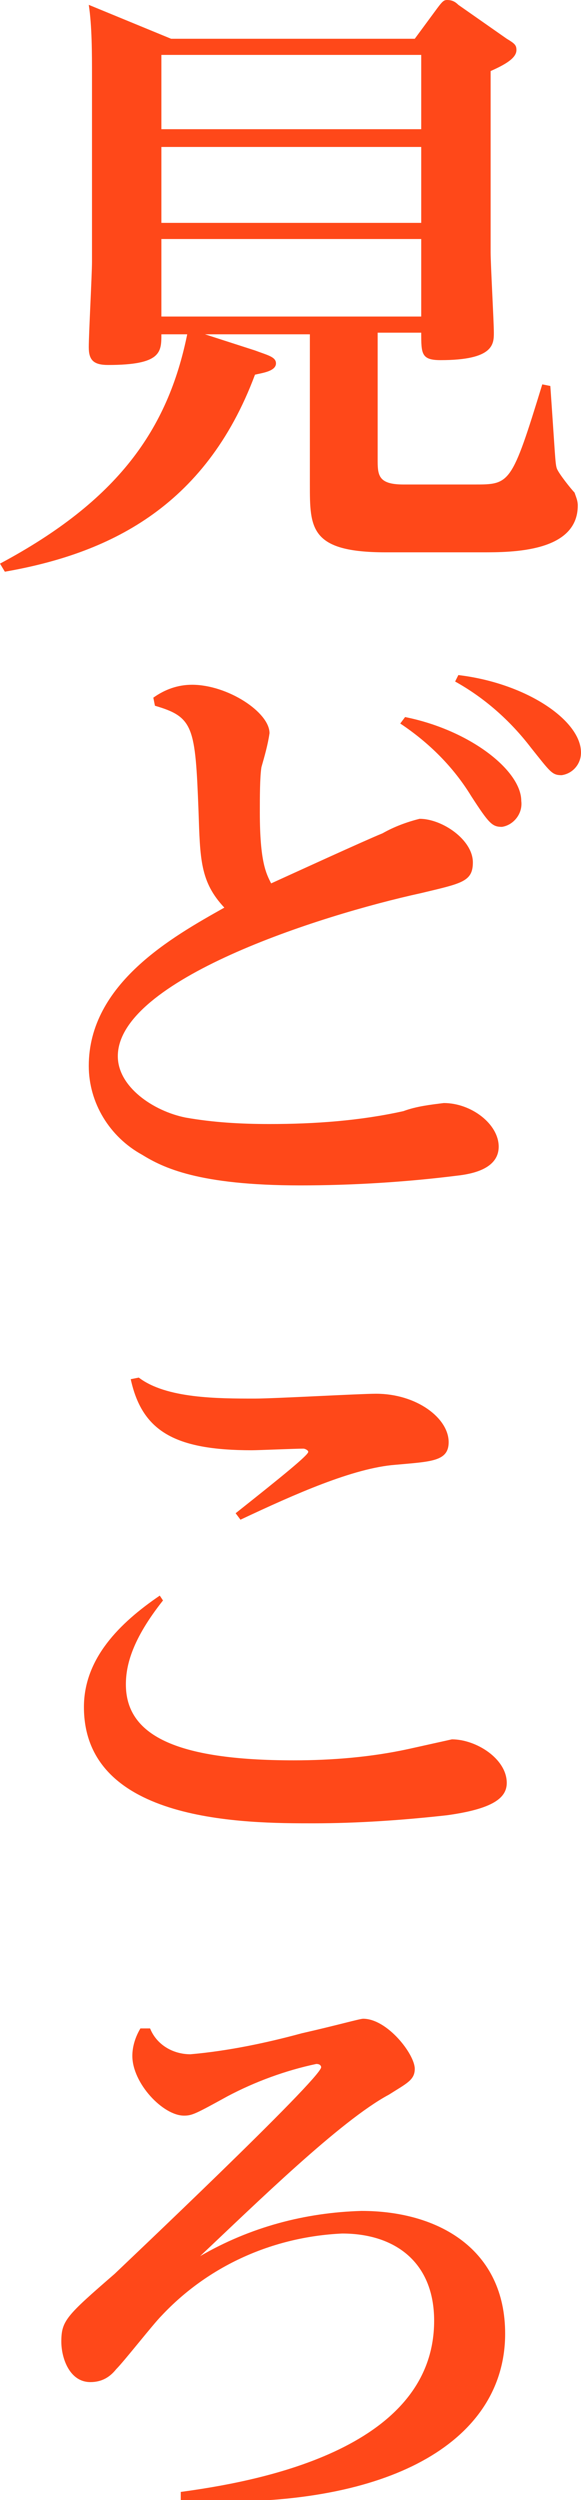 <?xml version="1.0" encoding="utf-8"?>
<!-- Generator: Adobe Illustrator 26.5.0, SVG Export Plug-In . SVG Version: 6.00 Build 0)  -->
<svg version="1.1" id="レイヤー_1" xmlns="http://www.w3.org/2000/svg" xmlns:xlink="http://www.w3.org/1999/xlink" x="0px"
	 y="0px" viewBox="0 0 36 154.8" style="enable-background:new 0 0 36 154.8;" xml:space="preserve">
<style type="text/css">
	.st0{fill:#FF4819;}
</style>
<path class="st0" d="M23.4,28.4c0,1,0,1.6,1.6,1.6h4.4c2.2,0,2.3,0,4.2-6.2l0.5,0.1c0.3,4.3,0.3,4.8,0.4,5.1
	c0.1,0.3,0.9,1.3,1.1,1.5c0.1,0.3,0.2,0.5,0.2,0.8c0,2.9-4.1,2.9-5.9,2.9h-6c-4.7,0-4.7-1.5-4.7-4.2v-9.3h-6.5l3.1,1
	c0.8,0.3,1.3,0.4,1.3,0.8c0,0.5-0.9,0.6-1.3,0.7c-3.1,8.3-9.2,11.1-15.5,12.2L0,34.9c7.3-3.9,10.4-8.3,11.6-14.2H10
	c0,1.1,0,1.9-3.3,1.9c-0.9,0-1.2-0.3-1.2-1.1c0-0.8,0.2-4.5,0.2-5.3V4.7c0-1.4,0-3.1-0.2-4.4l5.1,2.1h15.1l1.4-1.9
	C27.4,0.1,27.5,0,27.7,0c0.3,0,0.5,0.1,0.7,0.3l3,2.1C31.9,2.7,32,2.8,32,3.1c0,0.5-0.7,0.9-1.6,1.3v11.2c0,0.8,0.2,4.3,0.2,5
	s0,1.7-3.3,1.7c-1.2,0-1.2-0.4-1.2-1.7h-2.7L23.4,28.4z M10,3.4V8h16.1V3.4H10z M10,9.1v4.7h16.1V9.1H10z M10,14.8v4.8h16.1v-4.8
	L10,14.8z"/>
<path class="st0" d="M9.5,43.2c0.7-0.5,1.5-0.8,2.4-0.8c2.2,0,4.8,1.7,4.8,3c-0.1,0.7-0.3,1.4-0.5,2.1c-0.1,0.6-0.1,1.9-0.1,2.8
	c0,3.1,0.4,3.8,0.7,4.4c1.1-0.5,5.9-2.7,6.9-3.1c0.7-0.4,1.5-0.7,2.3-0.9c1.4,0,3.3,1.3,3.3,2.7c0,1.2-0.7,1.3-3.2,1.9
	c-6.4,1.4-18.8,5.4-18.8,10.1c0,1.9,2.2,3.4,4.2,3.8c1.7,0.3,3.4,0.4,5.2,0.4c2.8,0,5.6-0.2,8.3-0.8c0.8-0.3,1.7-0.4,2.5-0.5
	c1.7,0,3.4,1.3,3.4,2.7c0,1.4-1.7,1.7-2.6,1.8c-3.2,0.4-6.5,0.6-9.7,0.6c-6.3,0-8.5-1.1-9.8-1.9c-2-1.1-3.3-3.2-3.3-5.5
	c0-5.1,5.2-8,8.4-9.8c-1.5-1.6-1.5-3-1.6-6c-0.2-5.2-0.3-5.8-2.7-6.5L9.5,43.2z M25.1,44.4c4,0.8,7.2,3.3,7.2,5.2
	c0.1,0.8-0.5,1.5-1.2,1.6c-0.6,0-0.8-0.2-1.9-1.9c-1.1-1.8-2.6-3.3-4.4-4.5L25.1,44.4z M28.4,41.8c4.2,0.5,7.6,2.8,7.6,4.8
	c0,0.7-0.5,1.3-1.2,1.4c-0.6,0-0.7-0.2-1.9-1.7c-1.3-1.7-2.9-3.1-4.7-4.1L28.4,41.8z"/>
<path class="st0" d="M10.1,99.1c-1.9,2.4-2.3,4-2.3,5.2c0,3.1,3,4.7,10.4,4.7c2.4,0,4.8-0.2,7.1-0.7c0.9-0.2,1.8-0.4,2.7-0.6
	c1.5,0,3.4,1.2,3.4,2.7c0,0.9-0.8,1.6-3.7,2c-2.7,0.3-5.5,0.5-8.3,0.5c-4.1,0-14.2,0-14.2-7.2c0-3,2.2-5.2,4.7-6.9L10.1,99.1z
	 M8.6,85.3c1.7,1.3,4.9,1.3,7.2,1.3c1.2,0,6.5-0.3,7.5-0.3c2.5,0,4.5,1.5,4.5,3c0,1.2-1.1,1.2-3.3,1.4c-2.6,0.2-6.2,1.8-9.6,3.4
	l-0.3-0.4c2.9-2.3,4.5-3.6,4.5-3.8c0-0.1-0.2-0.2-0.3-0.2c-0.5,0-2.8,0.1-3.2,0.1c-4.8,0-6.8-1.2-7.5-4.4L8.6,85.3z"/>
<path class="st0" d="M9.3,125.6c0.4,1,1.4,1.6,2.5,1.6c2.3-0.2,4.7-0.7,6.9-1.3c2.2-0.5,3.6-0.9,3.8-0.9c1.5,0,3.2,2.2,3.2,3.1
	c0,0.7-0.5,0.9-1.6,1.6c-3,1.6-8.3,6.8-11.7,10c3.1-1.8,6.5-2.7,10-2.8c4.8,0,8.9,2.4,8.9,7.6c0,6.3-6.4,10.4-17.4,10.4
	c-1.1,0-2,0-2.7-0.1v-0.5c4.4-0.6,15.7-2.5,15.7-10.6c0-3.6-2.4-5.4-5.7-5.4c-4.3,0.2-8.3,2-11.2,5.1c-0.5,0.5-2.3,2.8-2.8,3.3
	c-0.4,0.5-0.9,0.8-1.6,0.8c-1.3,0-1.8-1.5-1.8-2.5c0-1.3,0.3-1.6,3.3-4.2c0.2-0.2,12.8-12.1,12.8-12.8c0,0,0-0.2-0.3-0.2
	c-1.9,0.4-3.8,1.1-5.5,2c-2,1.1-2.2,1.2-2.7,1.2c-1.3,0-3.2-2-3.2-3.7c0-0.6,0.2-1.2,0.5-1.7L9.3,125.6z"/>
</svg>
